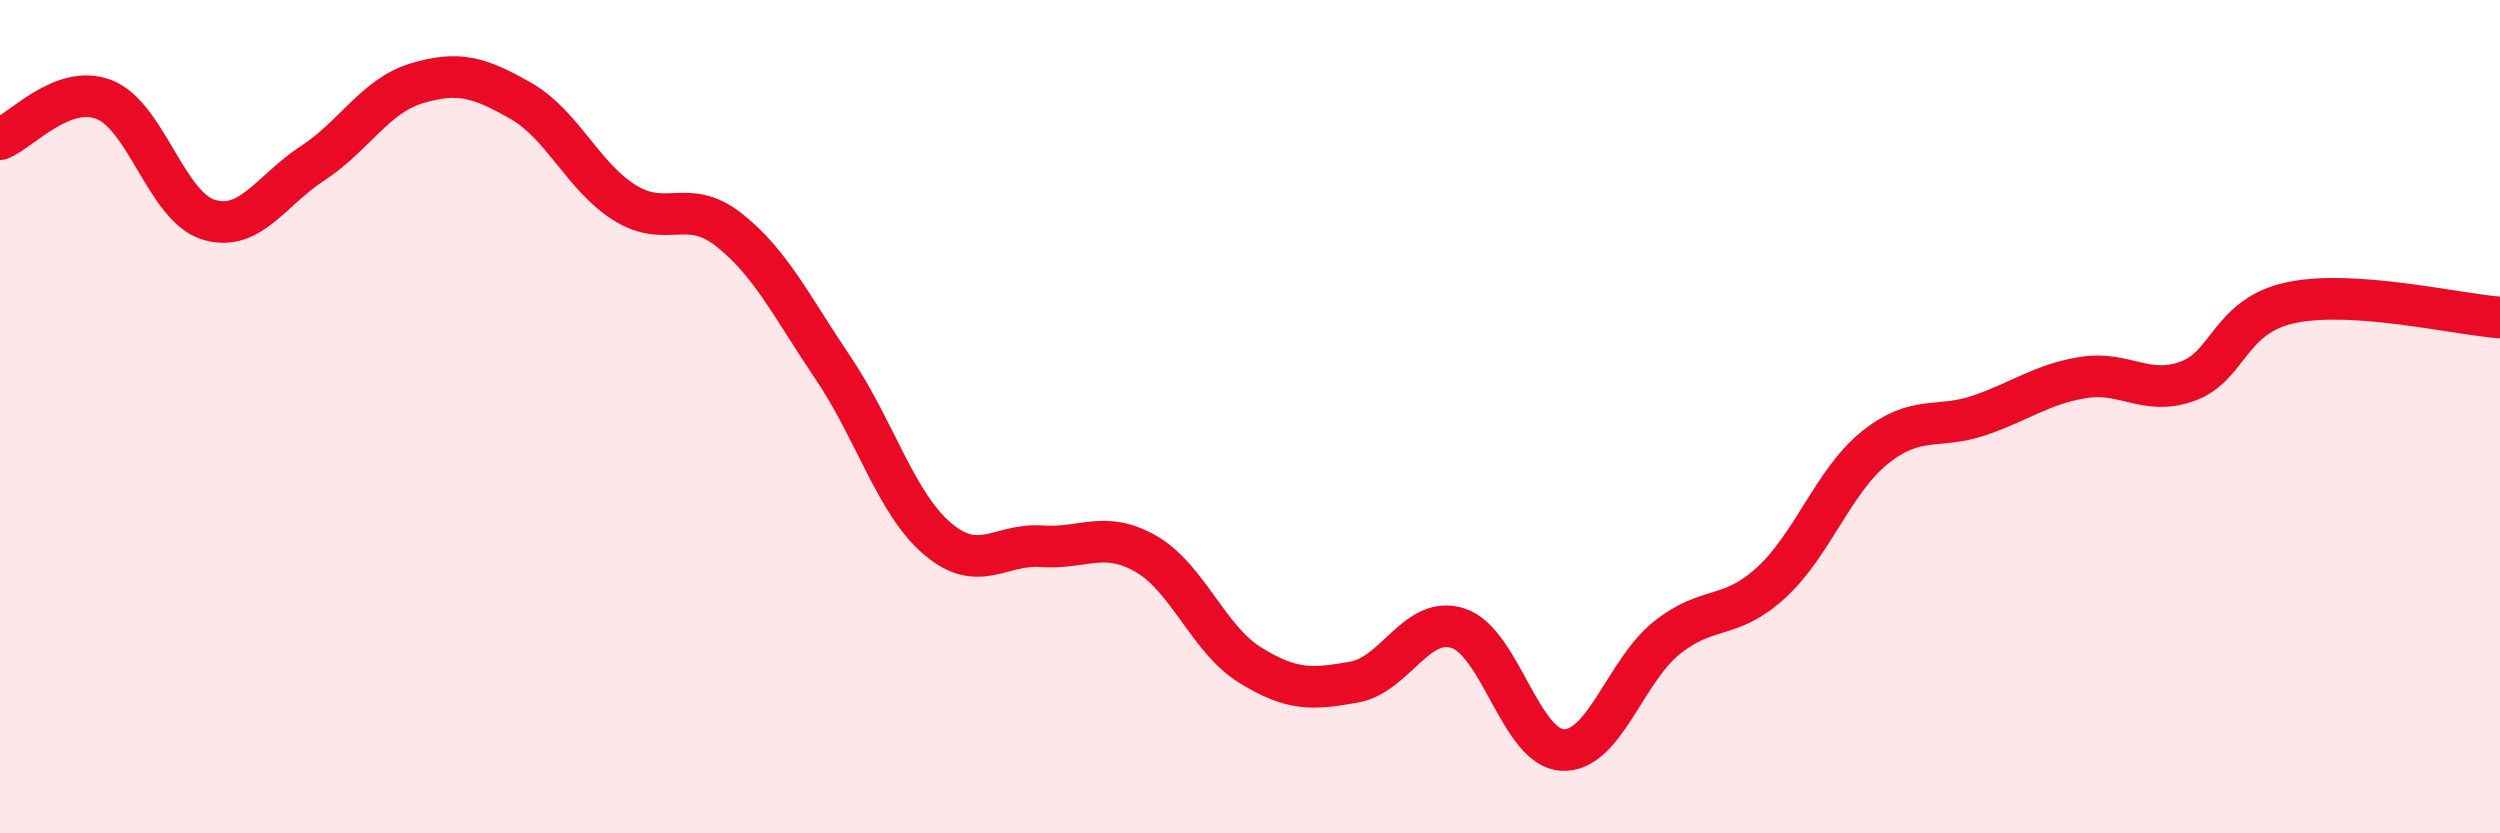 
    <svg width="60" height="20" viewBox="0 0 60 20" xmlns="http://www.w3.org/2000/svg">
      <path
        d="M 0,3.34 C 0.5,3.15 1.5,2 2.5,2.39 C 3.5,2.78 4,4.96 5,5.27 C 6,5.58 6.5,4.57 7.5,3.92 C 8.5,3.27 9,2.3 10,2 C 11,1.7 11.5,1.85 12.5,2.42 C 13.5,2.99 14,4.25 15,4.87 C 16,5.49 16.5,4.73 17.5,5.52 C 18.5,6.31 19,7.36 20,8.84 C 21,10.32 21.5,12.08 22.5,12.93 C 23.5,13.78 24,13.04 25,13.11 C 26,13.18 26.5,12.72 27.5,13.29 C 28.5,13.86 29,15.34 30,15.96 C 31,16.58 31.5,16.55 32.5,16.37 C 33.5,16.19 34,14.75 35,15.08 C 36,15.41 36.5,17.95 37.5,18 C 38.5,18.05 39,16.11 40,15.31 C 41,14.51 41.5,14.9 42.5,13.99 C 43.5,13.08 44,11.54 45,10.74 C 46,9.94 46.5,10.31 47.5,9.97 C 48.5,9.63 49,9.22 50,9.06 C 51,8.9 51.5,9.51 52.5,9.15 C 53.5,8.79 53.5,7.57 55,7.26 C 56.5,6.95 59,7.55 60,7.62L60 20L0 20Z"
        fill="#EB0A25"
        opacity="0.1"
        stroke-linecap="round"
        stroke-linejoin="round"
      />
      <path
        d="M 0,3.34 C 0.5,3.15 1.5,2 2.5,2.39 C 3.5,2.78 4,4.96 5,5.27 C 6,5.58 6.5,4.57 7.5,3.92 C 8.5,3.27 9,2.3 10,2 C 11,1.7 11.5,1.85 12.5,2.42 C 13.5,2.99 14,4.25 15,4.87 C 16,5.49 16.5,4.73 17.5,5.52 C 18.5,6.31 19,7.36 20,8.84 C 21,10.32 21.5,12.08 22.5,12.93 C 23.5,13.78 24,13.04 25,13.11 C 26,13.18 26.5,12.72 27.5,13.29 C 28.5,13.86 29,15.34 30,15.96 C 31,16.58 31.5,16.55 32.5,16.37 C 33.5,16.19 34,14.75 35,15.08 C 36,15.41 36.5,17.95 37.5,18 C 38.5,18.05 39,16.11 40,15.31 C 41,14.51 41.5,14.9 42.5,13.99 C 43.5,13.08 44,11.54 45,10.74 C 46,9.94 46.5,10.31 47.5,9.97 C 48.5,9.63 49,9.22 50,9.06 C 51,8.9 51.5,9.51 52.5,9.15 C 53.5,8.79 53.5,7.57 55,7.26 C 56.5,6.95 59,7.55 60,7.62"
        stroke="#EB0A25"
        stroke-width="1"
        fill="none"
        stroke-linecap="round"
        stroke-linejoin="round"
      />
    </svg>
  